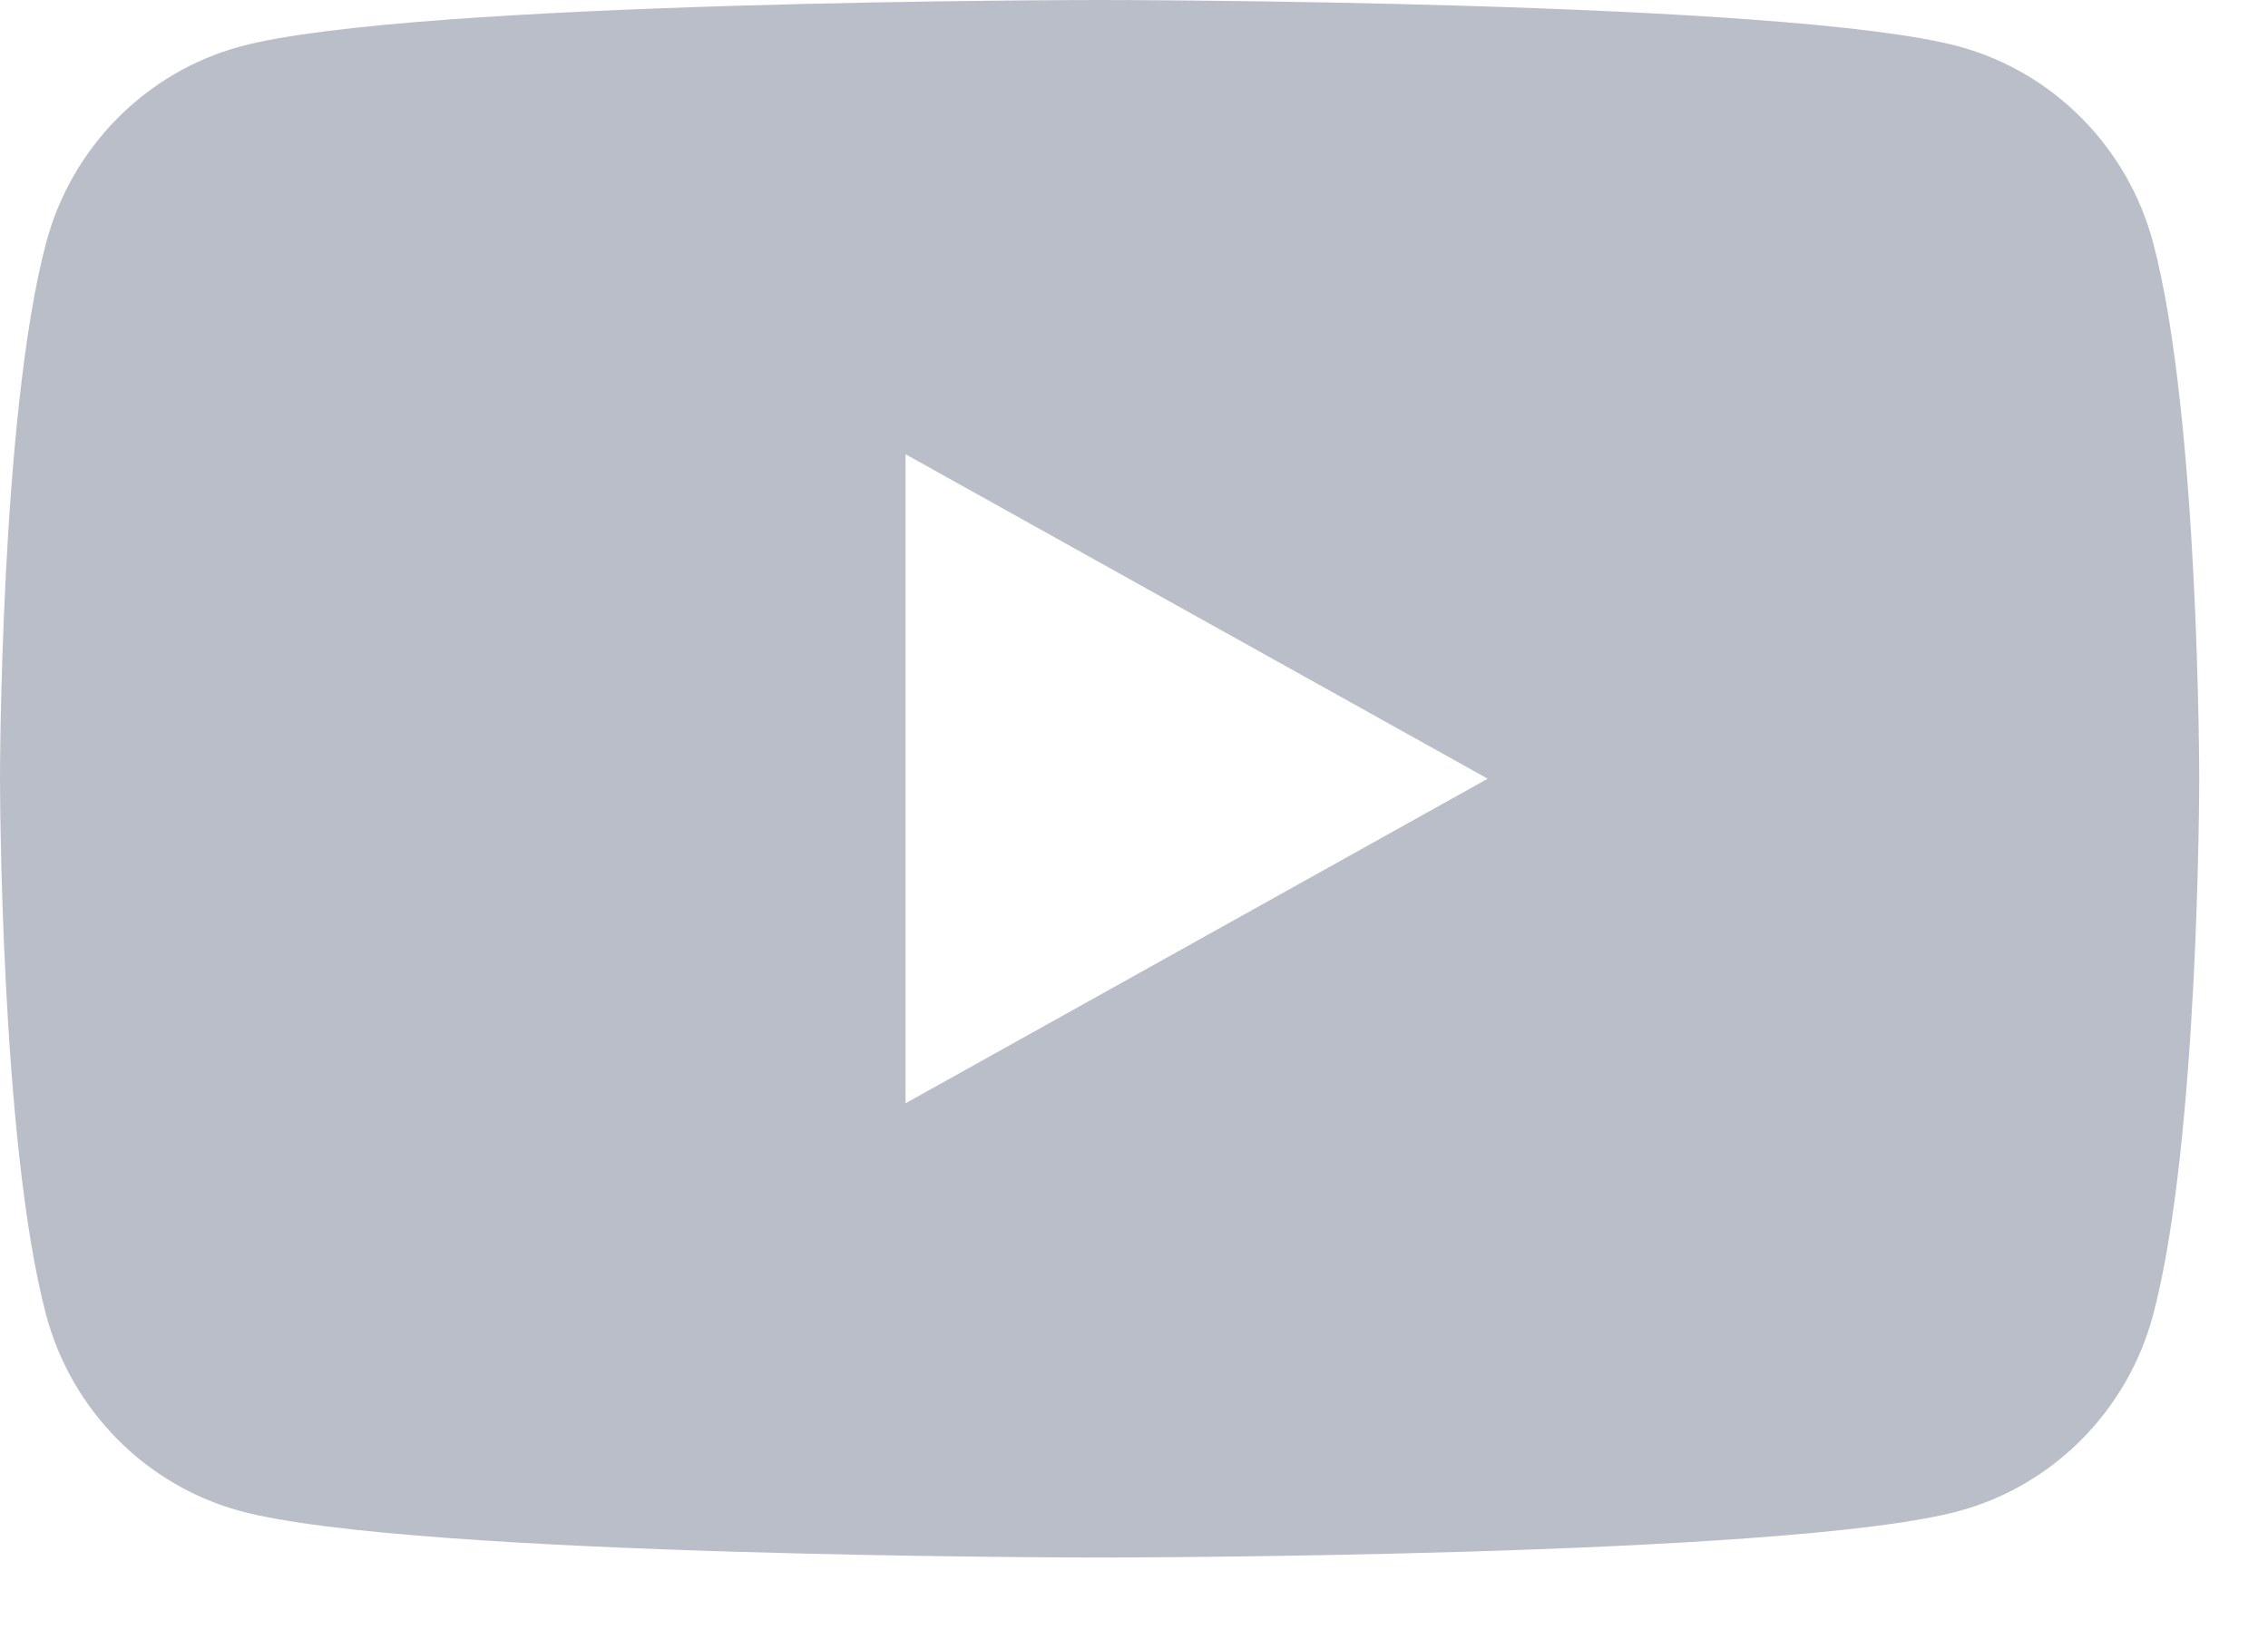 <?xml version="1.0" encoding="utf-8"?>
<svg xmlns="http://www.w3.org/2000/svg" fill="none" height="100%" overflow="visible" preserveAspectRatio="none" style="display: block;" viewBox="0 0 22 16" width="100%">
<path clip-rule="evenodd" d="M19.002 0.451C19.919 0.699 20.642 1.431 20.887 2.36C21.333 4.043 21.333 7.555 21.333 7.555C21.333 7.555 21.333 11.068 20.887 12.752C20.642 13.68 19.919 14.412 19.002 14.66C17.338 15.111 10.667 15.111 10.667 15.111C10.667 15.111 3.996 15.111 2.332 14.66C1.414 14.412 0.691 13.68 0.446 12.752C0 11.068 0 7.555 0 7.555C0 7.555 0 4.043 0.446 2.36C0.691 1.431 1.414 0.699 2.332 0.451C3.996 0 10.667 0 10.667 0C10.667 0 17.338 0 19.002 0.451ZM14.431 7.555L8.784 10.704V4.407L14.431 7.555Z" fill="#BABEC9" fill-rule="evenodd" id="Vector"/>
</svg>
